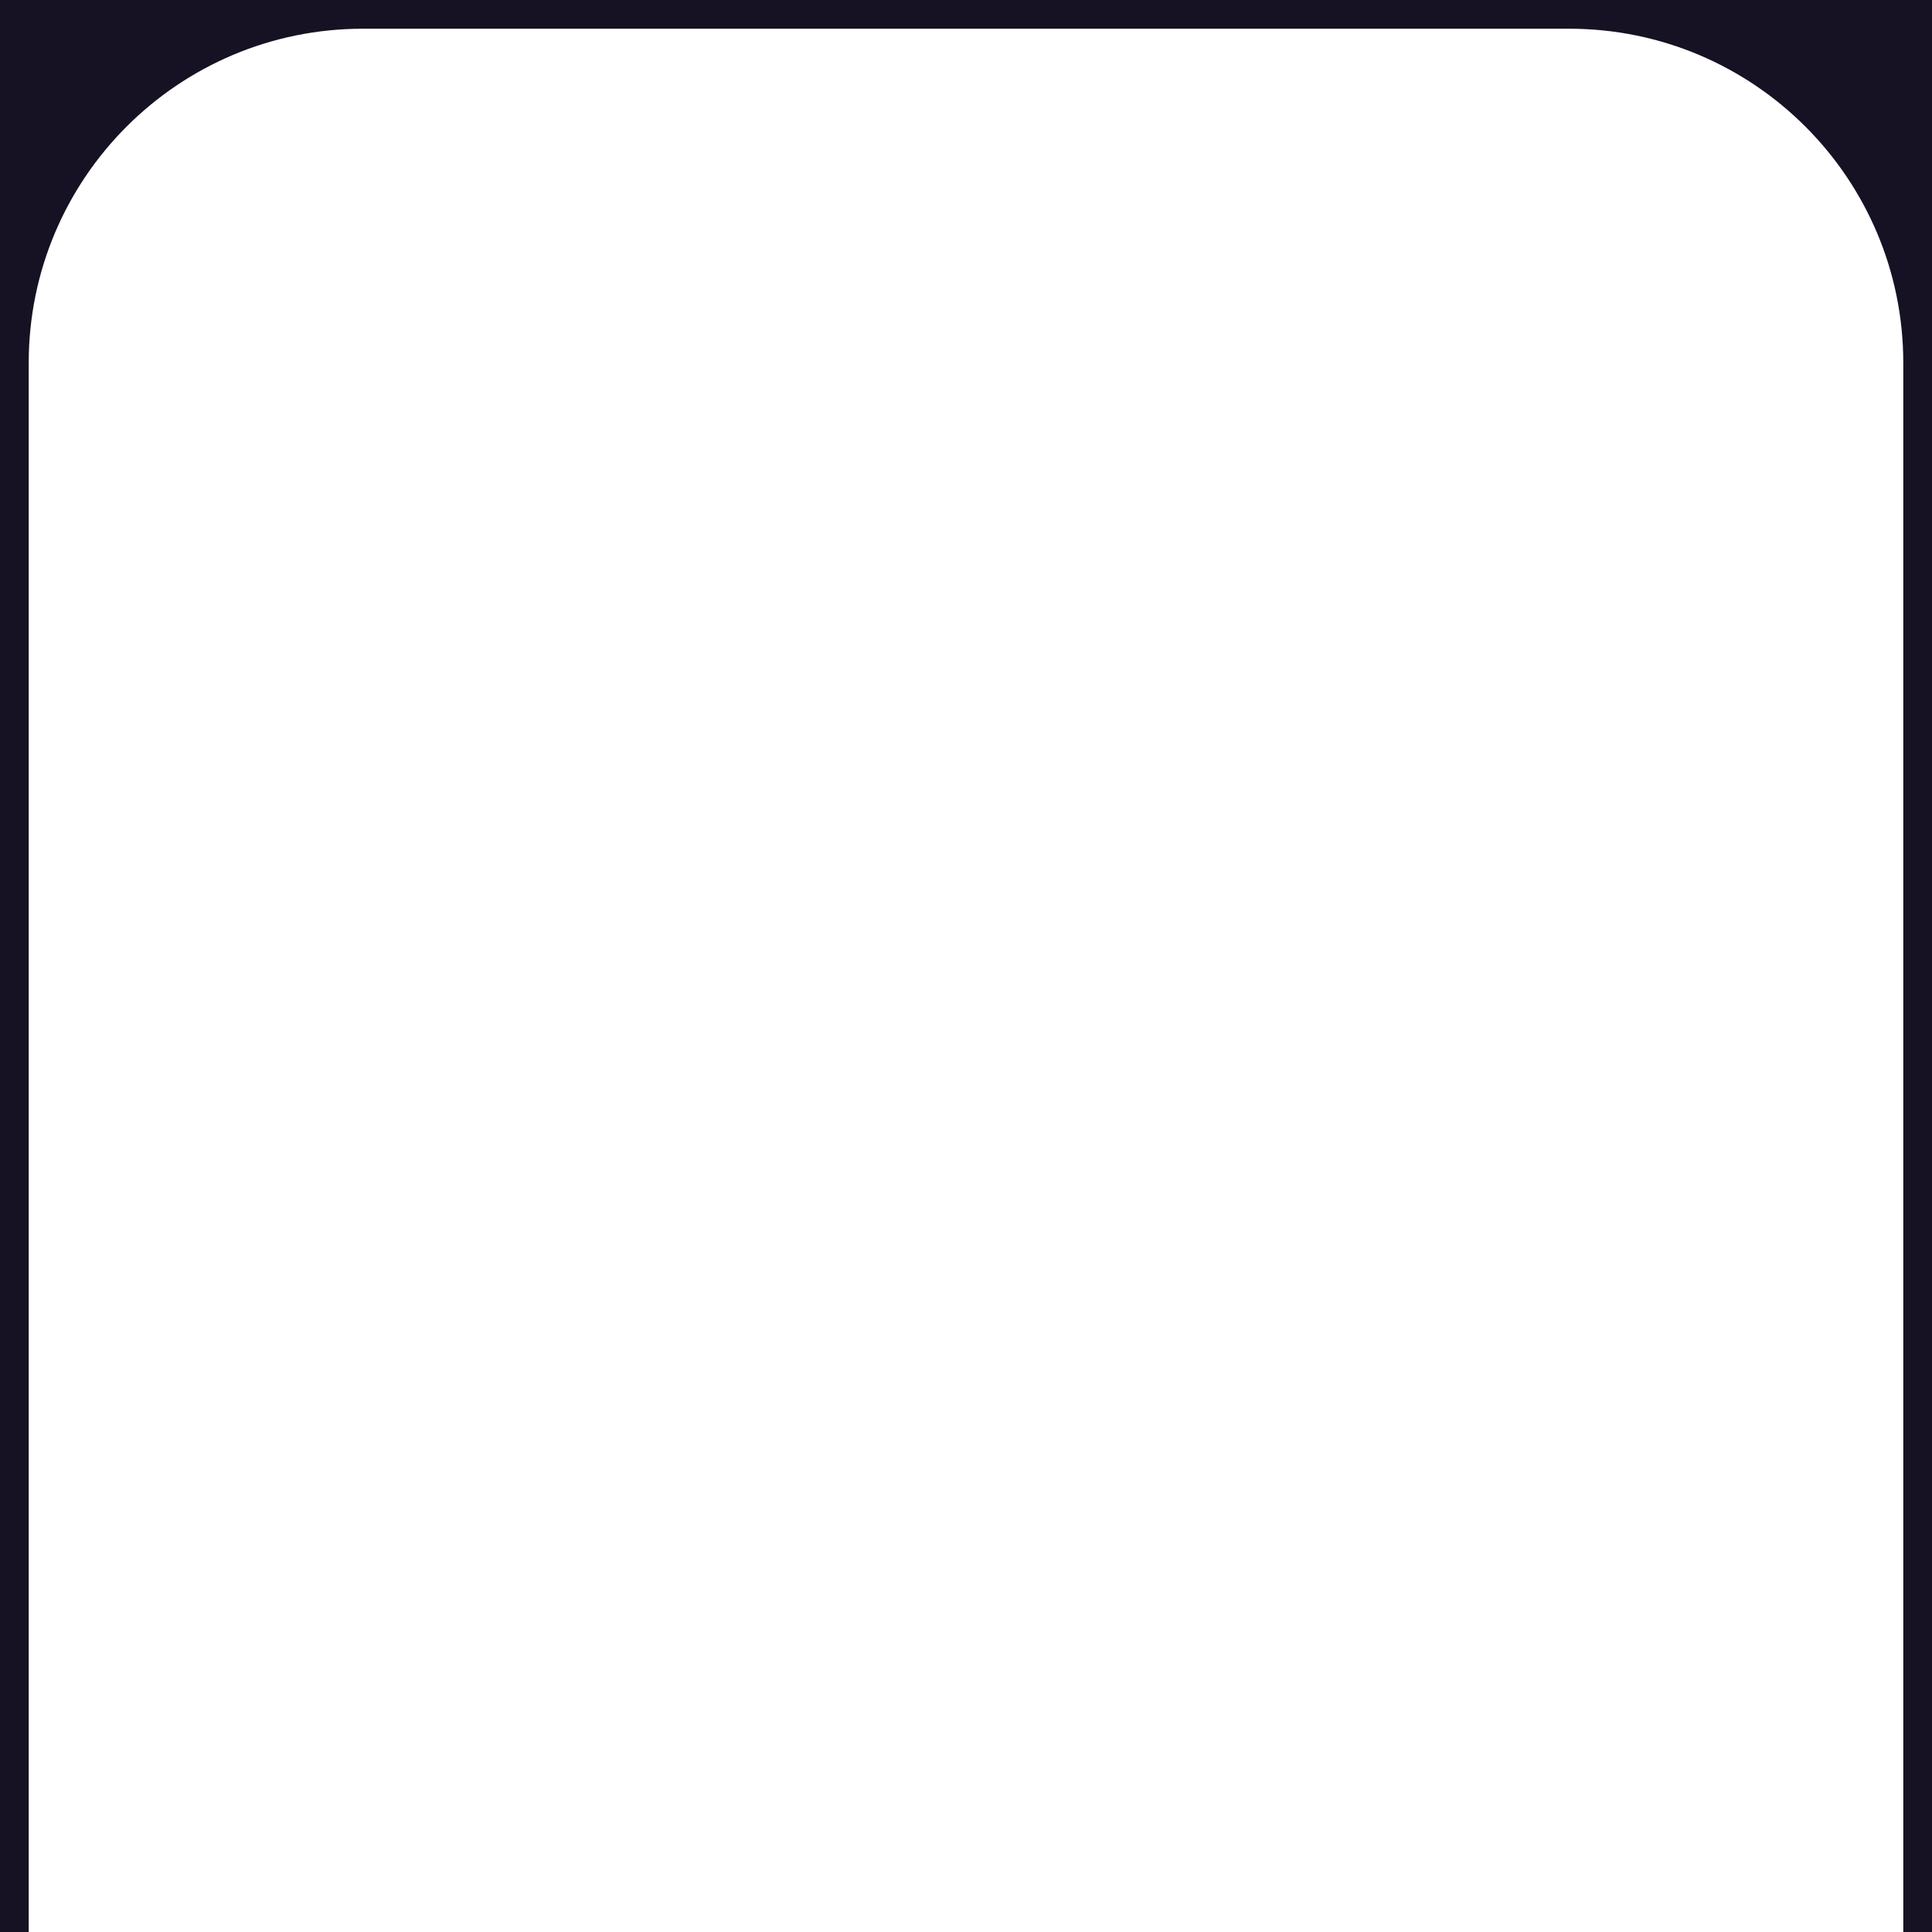 <?xml version="1.0" encoding="UTF-8"?> <svg xmlns="http://www.w3.org/2000/svg" width="1480" height="1480" viewBox="0 0 1480 1480" fill="none"> <path fill-rule="evenodd" clip-rule="evenodd" d="M1480 0H0V320V1480H22V320V278C22 136.615 136.615 22 278 22H1202C1343.38 22 1458 136.615 1458 278V320V1480H1480V320V0Z" fill="#161223"></path> </svg> 